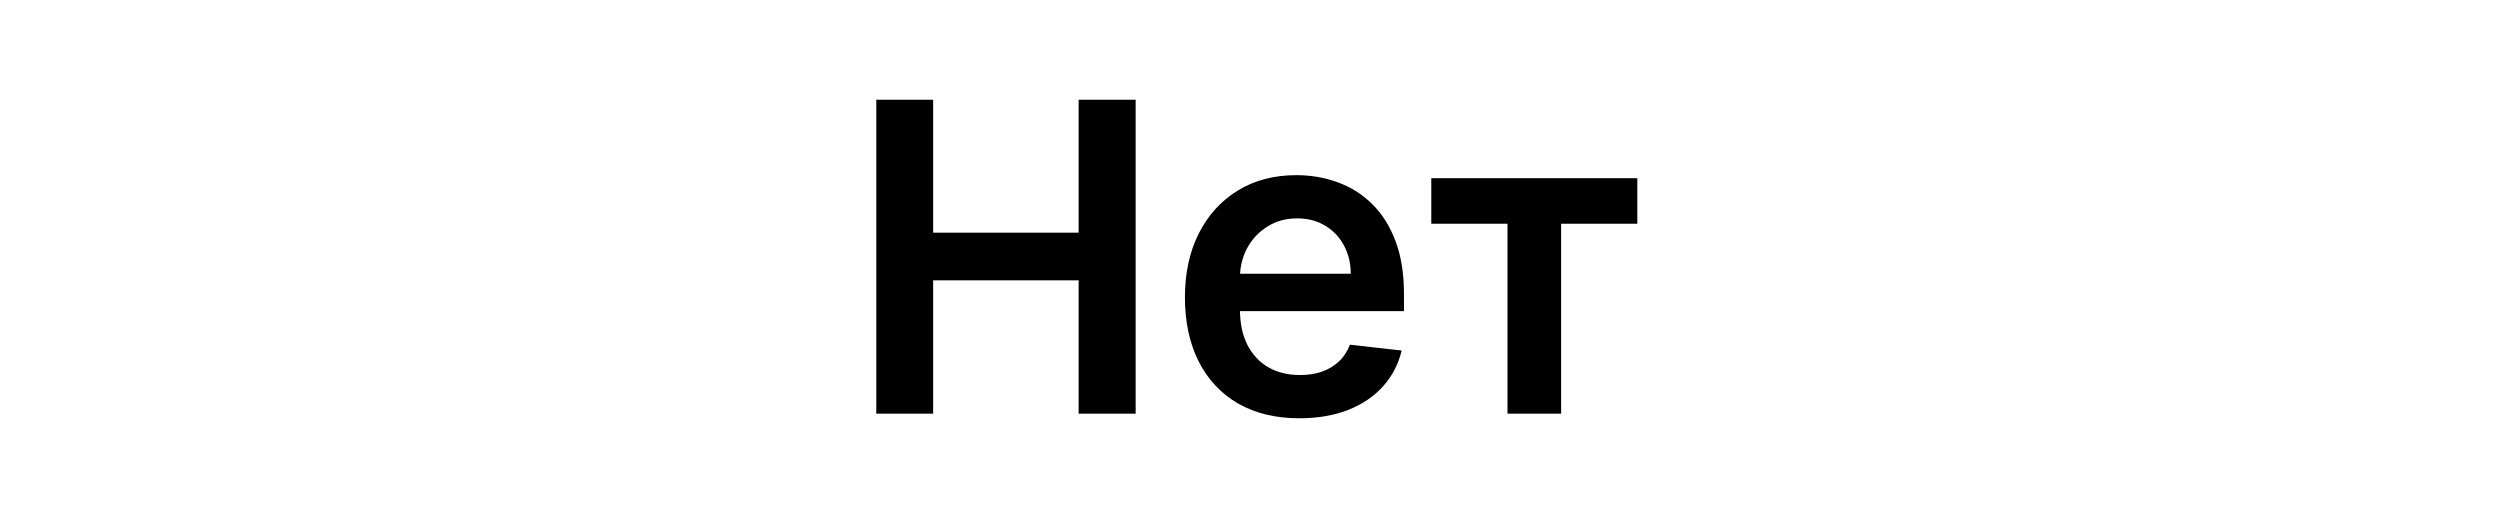 <svg width="139" height="29" viewBox="0 0 139 29" fill="none" xmlns="http://www.w3.org/2000/svg">
<path d="M48.722 23V5.545H51.883V12.935H59.972V5.545H63.142V23H59.972V15.585H51.883V23H48.722ZM72.24 23.256C70.928 23.256 69.794 22.983 68.84 22.438C67.891 21.886 67.16 21.108 66.649 20.102C66.138 19.091 65.882 17.901 65.882 16.531C65.882 15.185 66.138 14.003 66.649 12.986C67.166 11.963 67.888 11.168 68.814 10.599C69.74 10.026 70.828 9.739 72.078 9.739C72.885 9.739 73.646 9.869 74.362 10.131C75.084 10.386 75.72 10.784 76.271 11.324C76.828 11.864 77.266 12.551 77.584 13.386C77.902 14.216 78.061 15.204 78.061 16.352V17.298H67.331V15.219H75.104C75.098 14.628 74.97 14.102 74.72 13.642C74.47 13.176 74.121 12.81 73.672 12.543C73.229 12.276 72.712 12.142 72.121 12.142C71.49 12.142 70.936 12.296 70.459 12.602C69.981 12.903 69.609 13.301 69.342 13.796C69.081 14.284 68.947 14.821 68.942 15.406V17.222C68.942 17.983 69.081 18.636 69.359 19.182C69.638 19.722 70.027 20.136 70.527 20.426C71.027 20.71 71.612 20.852 72.283 20.852C72.731 20.852 73.138 20.79 73.501 20.665C73.865 20.534 74.18 20.344 74.447 20.094C74.715 19.844 74.916 19.534 75.053 19.165L77.933 19.489C77.751 20.25 77.405 20.915 76.894 21.483C76.388 22.046 75.74 22.483 74.95 22.796C74.16 23.102 73.257 23.256 72.24 23.256ZM79.58 12.44V9.909H91.035V12.44H86.799V23H83.816V12.44H79.58Z" fill="black"/>
</svg>
